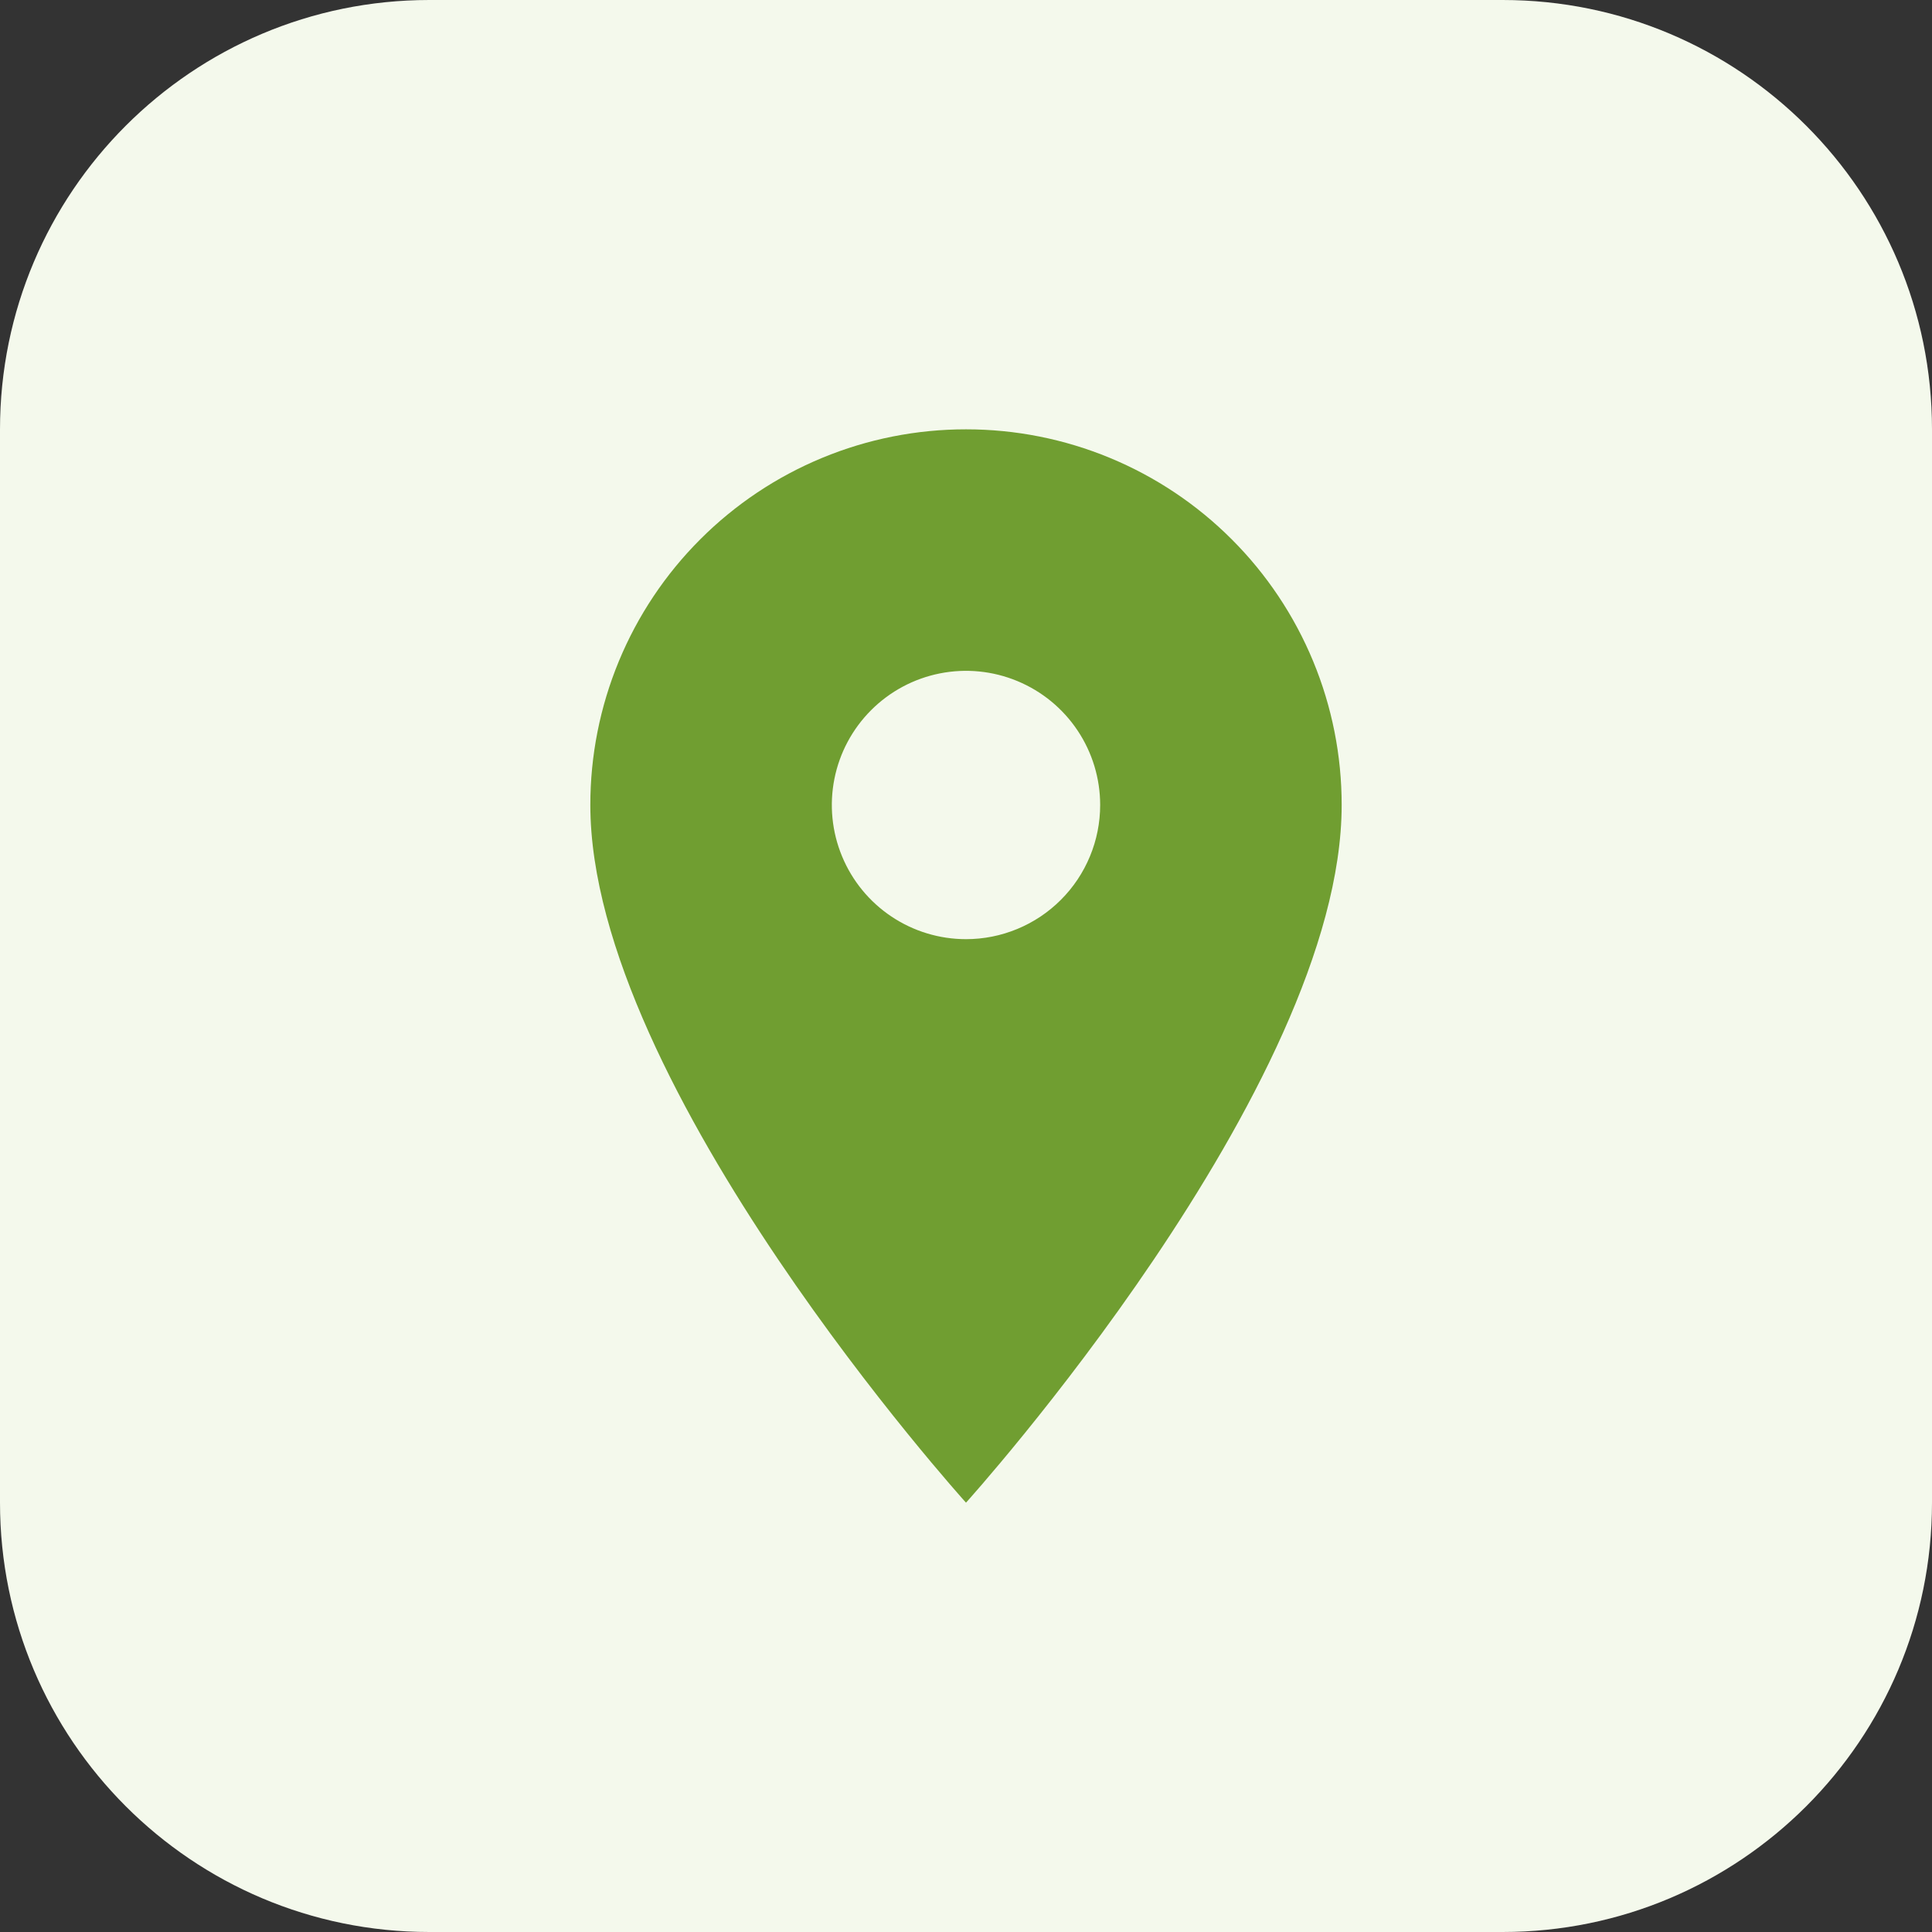 <svg width="72" height="72" viewBox="0 0 72 72" fill="none" xmlns="http://www.w3.org/2000/svg">
<rect x="0" y="0" width="72" height="72" fill="#333333" stroke="none"/>
<path d="M56 0H16C7.163 0 0 7.163 0 16V56C0 64.837 7.163 72 16 72H56C64.837 72 72 64.837 72 56V16C72 7.163 64.837 0 56 0Z" fill="#F4F9EC"/>
<g clip-path="url(#clip0)">
<path d="M36 16C34.161 15.999 32.34 16.36 30.641 17.063C28.942 17.766 27.398 18.797 26.098 20.098C24.797 21.398 23.766 22.942 23.063 24.641C22.36 26.34 21.999 28.161 22 30C22 40.5 36 56 36 56C36 56 50 40.5 50 30C50.001 28.161 49.64 26.34 48.937 24.641C48.234 22.942 47.203 21.398 45.902 20.098C44.602 18.797 43.058 17.766 41.359 17.063C39.66 16.36 37.839 15.999 36 16V16ZM36 35C35.011 35 34.044 34.707 33.222 34.157C32.4 33.608 31.759 32.827 31.381 31.913C31.002 31 30.903 29.994 31.096 29.025C31.289 28.055 31.765 27.164 32.465 26.465C33.164 25.765 34.055 25.289 35.025 25.096C35.995 24.903 37 25.002 37.913 25.381C38.827 25.759 39.608 26.4 40.157 27.222C40.707 28.044 41 29.011 41 30C41 30.657 40.871 31.307 40.619 31.913C40.368 32.52 40 33.071 39.535 33.535C39.071 34 38.52 34.368 37.913 34.619C37.307 34.871 36.657 35 36 35V35Z" fill="#709E31"/>
</g>
<defs>
<clipPath id="clip0">
<rect width="28" height="40" fill="white" transform="translate(22 16)"/>
</clipPath>
</defs>
</svg>
